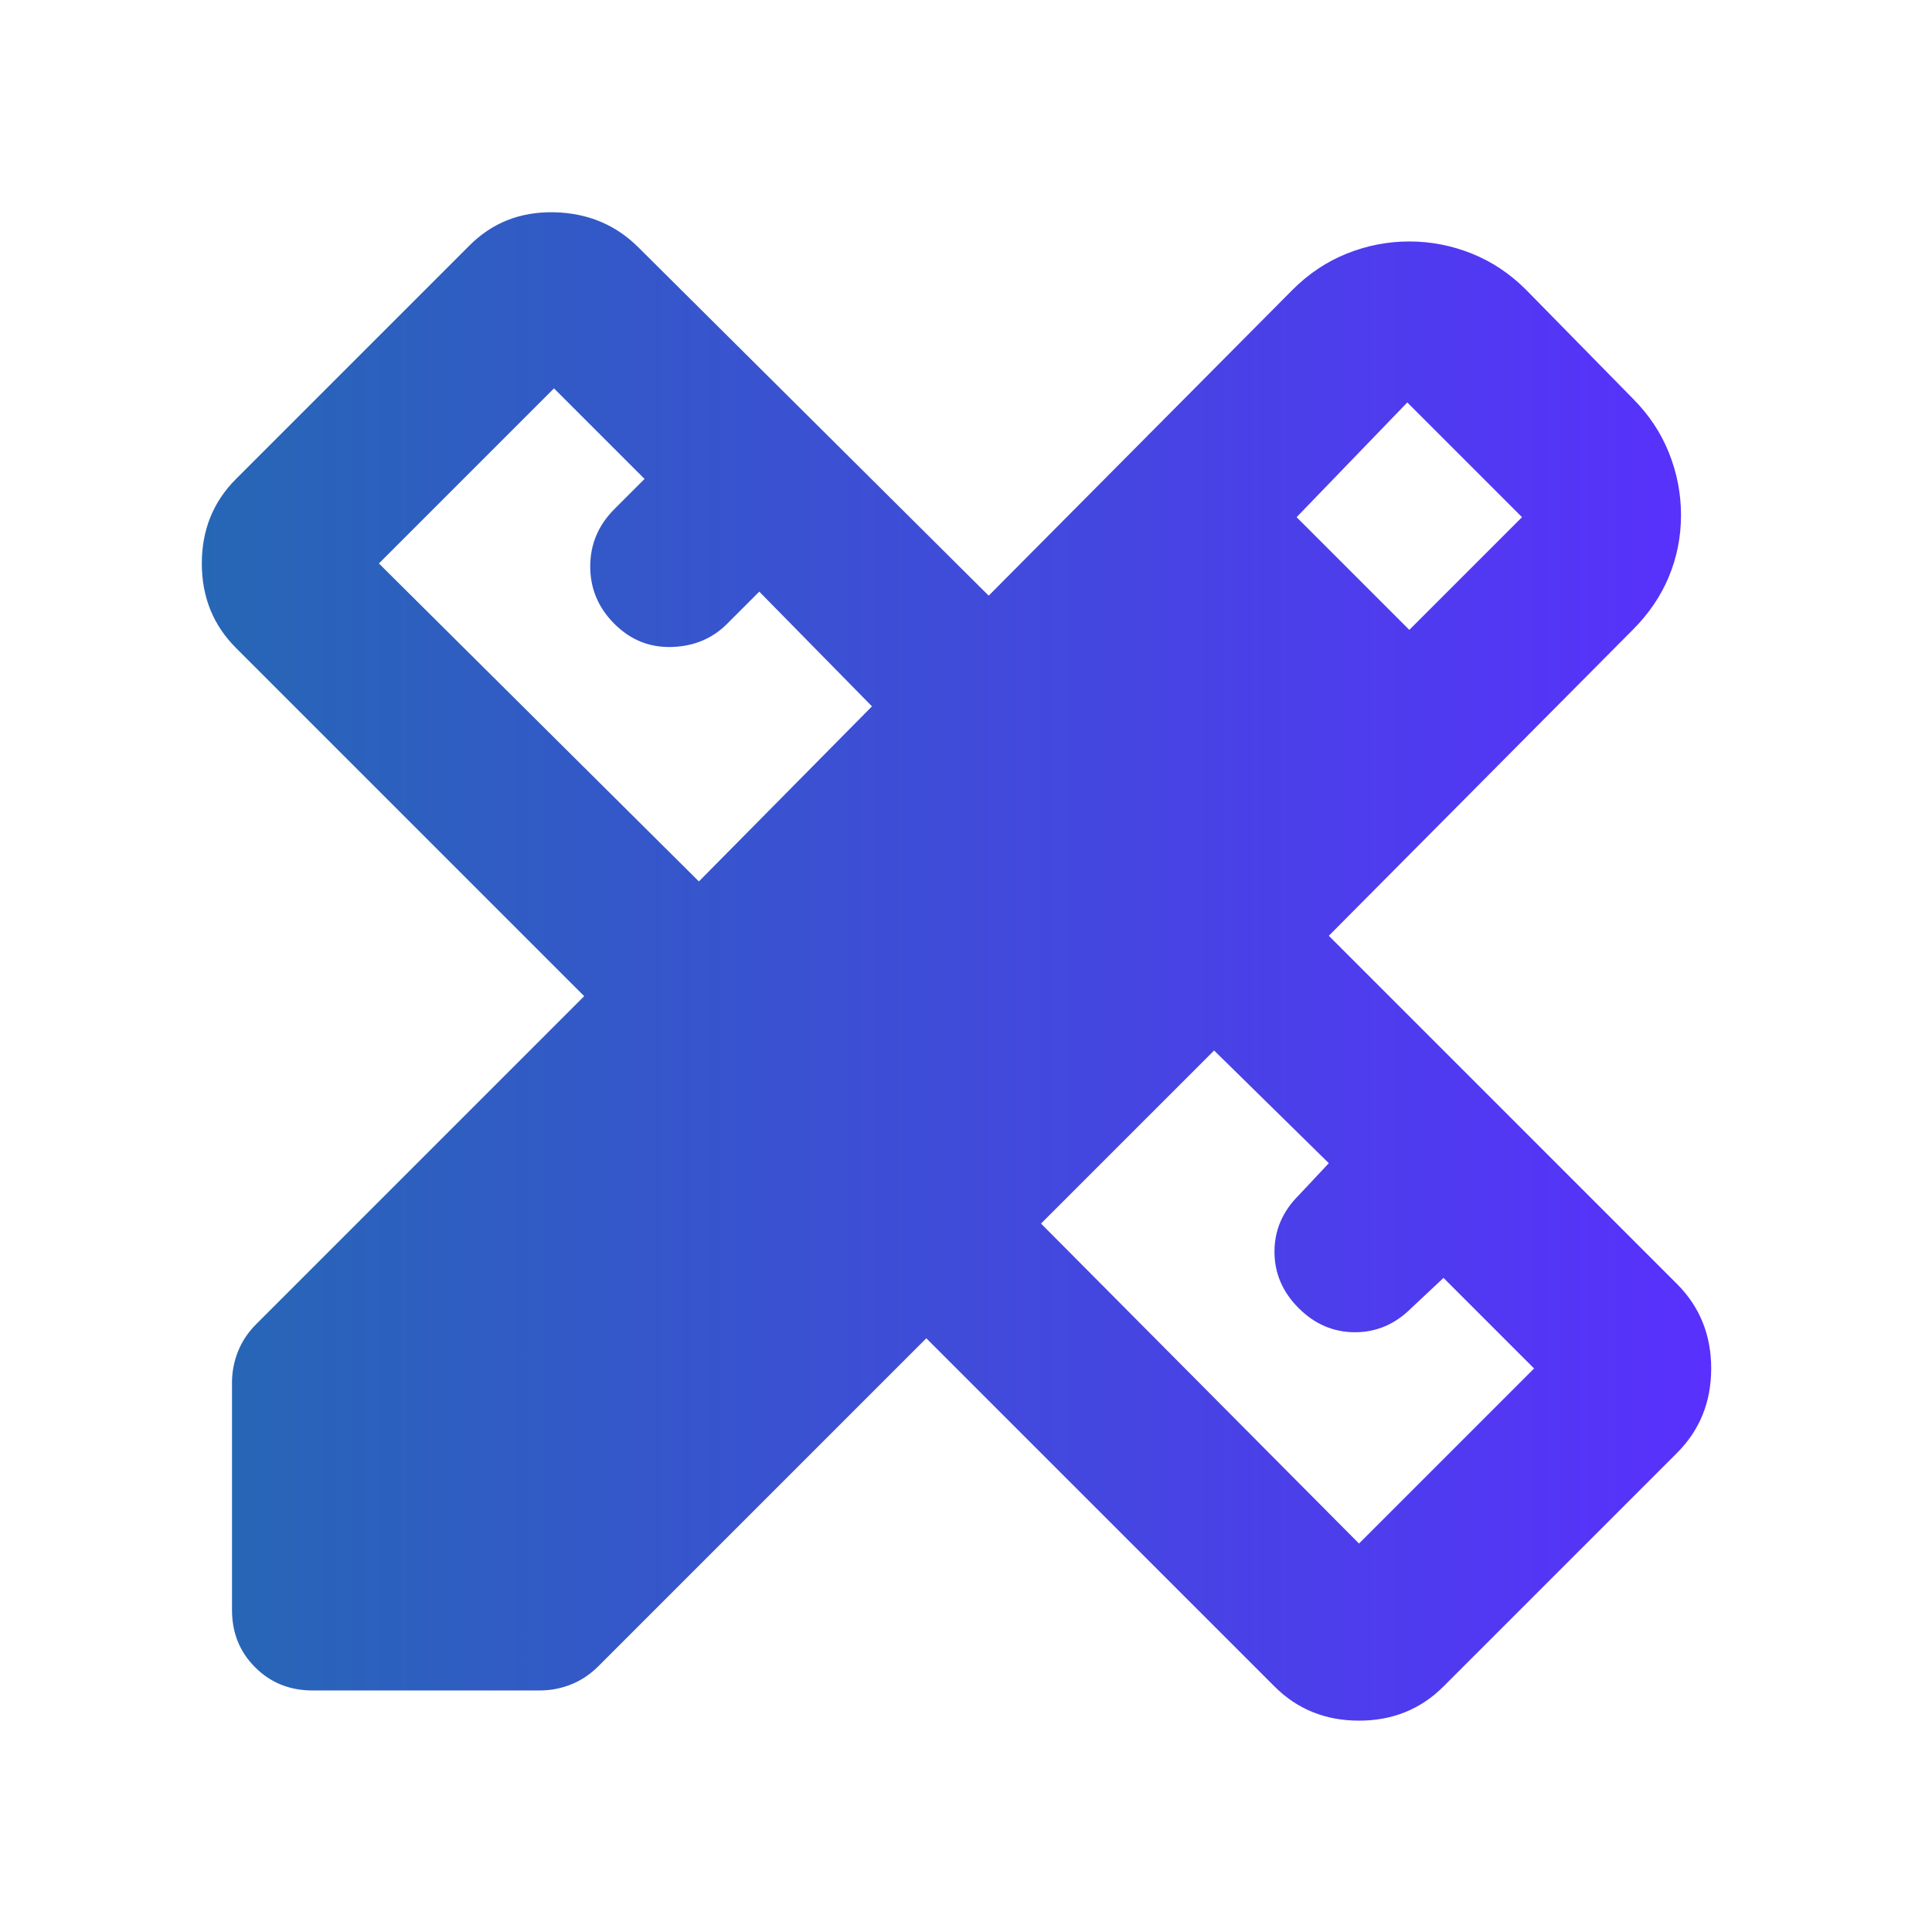 <svg width="48" height="48" viewBox="0 0 48 48" fill="none" xmlns="http://www.w3.org/2000/svg">
<g clip-path="url(#clip0_14050_4009)">
<mask id="mask0_14050_4009" style="mask-type:alpha" maskUnits="userSpaceOnUse" x="-1" y="0" width="49" height="48">
<rect x="-0.236" width="48" height="48" fill="#D9D9D9"/>
</mask>
<g mask="url(#mask0_14050_4009)">
<path d="M17.364 21.899L21.664 17.549L18.864 14.699L18.064 15.499C17.697 15.866 17.239 16.058 16.689 16.074C16.139 16.091 15.664 15.899 15.264 15.499C14.864 15.099 14.664 14.624 14.664 14.074C14.664 13.524 14.864 13.049 15.264 12.649L16.014 11.899L13.764 9.649L9.414 13.999L17.364 21.899ZM33.764 38.349L38.114 33.999L35.864 31.749L35.064 32.499C34.664 32.899 34.197 33.099 33.664 33.099C33.13 33.099 32.664 32.899 32.264 32.499C31.864 32.099 31.664 31.633 31.664 31.099C31.664 30.566 31.864 30.099 32.264 29.699L33.014 28.899L30.164 26.099L25.864 30.399L33.764 38.349ZM32.214 12.849L35.014 15.649L37.814 12.849L34.964 9.999L32.214 12.849ZM7.764 41.999C7.197 41.999 6.722 41.807 6.339 41.424C5.955 41.041 5.764 40.566 5.764 39.999V34.349C5.764 34.083 5.814 33.824 5.914 33.574C6.014 33.324 6.164 33.099 6.364 32.899L14.514 24.749L5.864 16.099C5.297 15.533 5.014 14.832 5.014 13.999C5.014 13.166 5.297 12.466 5.864 11.899L11.664 6.099C12.23 5.532 12.93 5.257 13.764 5.274C14.597 5.291 15.297 5.582 15.864 6.149L24.564 14.799L32.114 7.199C32.514 6.799 32.964 6.499 33.464 6.299C33.964 6.099 34.48 5.999 35.014 5.999C35.547 5.999 36.064 6.099 36.564 6.299C37.064 6.499 37.514 6.799 37.914 7.199L40.564 9.899C40.964 10.299 41.264 10.749 41.464 11.249C41.664 11.749 41.764 12.266 41.764 12.799C41.764 13.332 41.664 13.841 41.464 14.324C41.264 14.807 40.964 15.249 40.564 15.649L33.014 23.249L41.664 31.899C42.23 32.466 42.514 33.166 42.514 33.999C42.514 34.833 42.23 35.532 41.664 36.099L35.864 41.899C35.297 42.466 34.597 42.749 33.764 42.749C32.93 42.749 32.23 42.466 31.664 41.899L23.014 33.249L14.864 41.399C14.664 41.599 14.439 41.749 14.189 41.849C13.939 41.949 13.68 41.999 13.414 41.999H7.764Z" fill="url(#paint0_linear_14050_4009)"/>
</g>
</g>
<defs>
<linearGradient id="paint0_linear_14050_4009" x1="5.014" y1="24.011" x2="42.514" y2="24.011" gradientUnits="userSpaceOnUse">
<stop stop-color="#2667B5"/>
<stop offset="1" stop-color="#5930FD"/>
</linearGradient>
<clipPath id="clip0_14050_4009">
<rect width="48" height="48" fill="white"/>
</clipPath>
</defs>
</svg>
